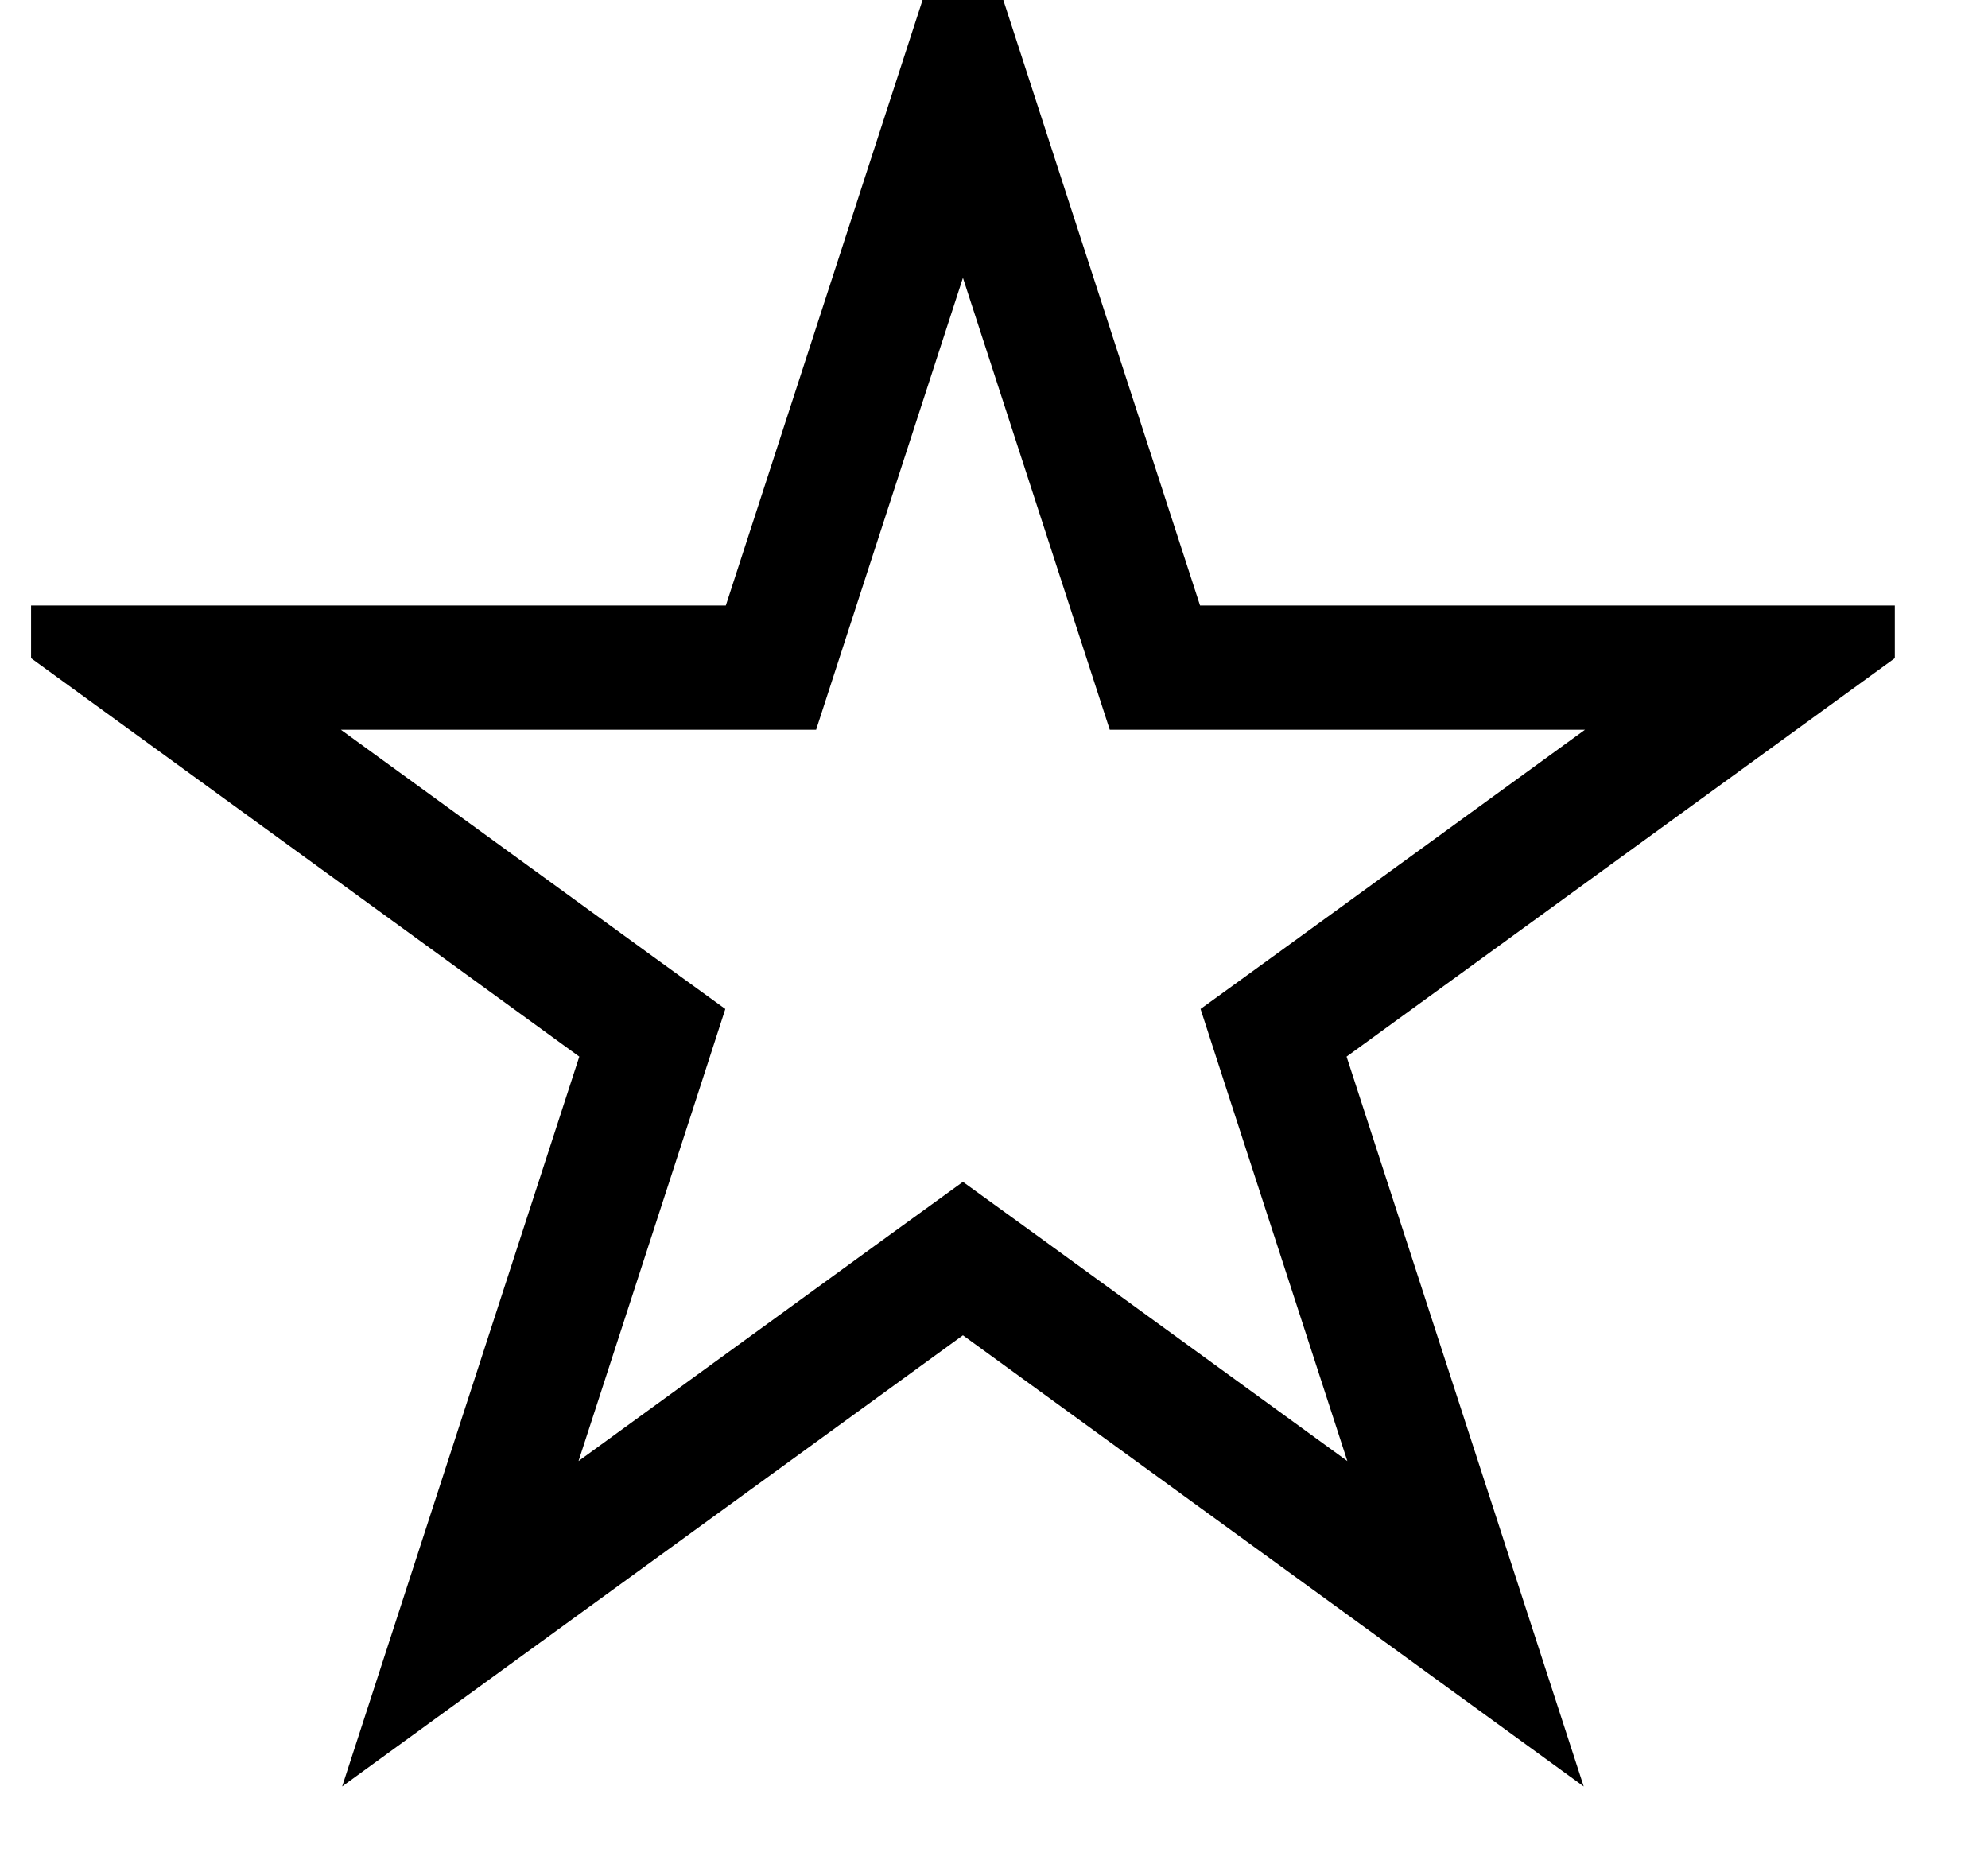 <?xml version="1.0" encoding="UTF-8"?> <svg xmlns="http://www.w3.org/2000/svg" width="16" height="15" viewBox="0 0 16 15" fill="none"><g clip-path="url(#clip0_9426_191085)"><path d="M7.75 0.618L9.183 5.028L9.295 5.373H9.658L14.295 5.373L10.544 8.099L10.25 8.312L10.362 8.658L11.795 13.068L8.044 10.342L7.75 10.129L7.456 10.342L3.705 13.068L5.138 8.658L5.25 8.312L4.956 8.099L1.205 5.373L5.842 5.373H6.205L6.317 5.028L7.75 0.618Z" stroke="black"></path></g><defs><clipPath id="clip0_9426_191085"><rect width="15" height="15" fill="white" transform="translate(0.25)"></rect></clipPath></defs></svg> 